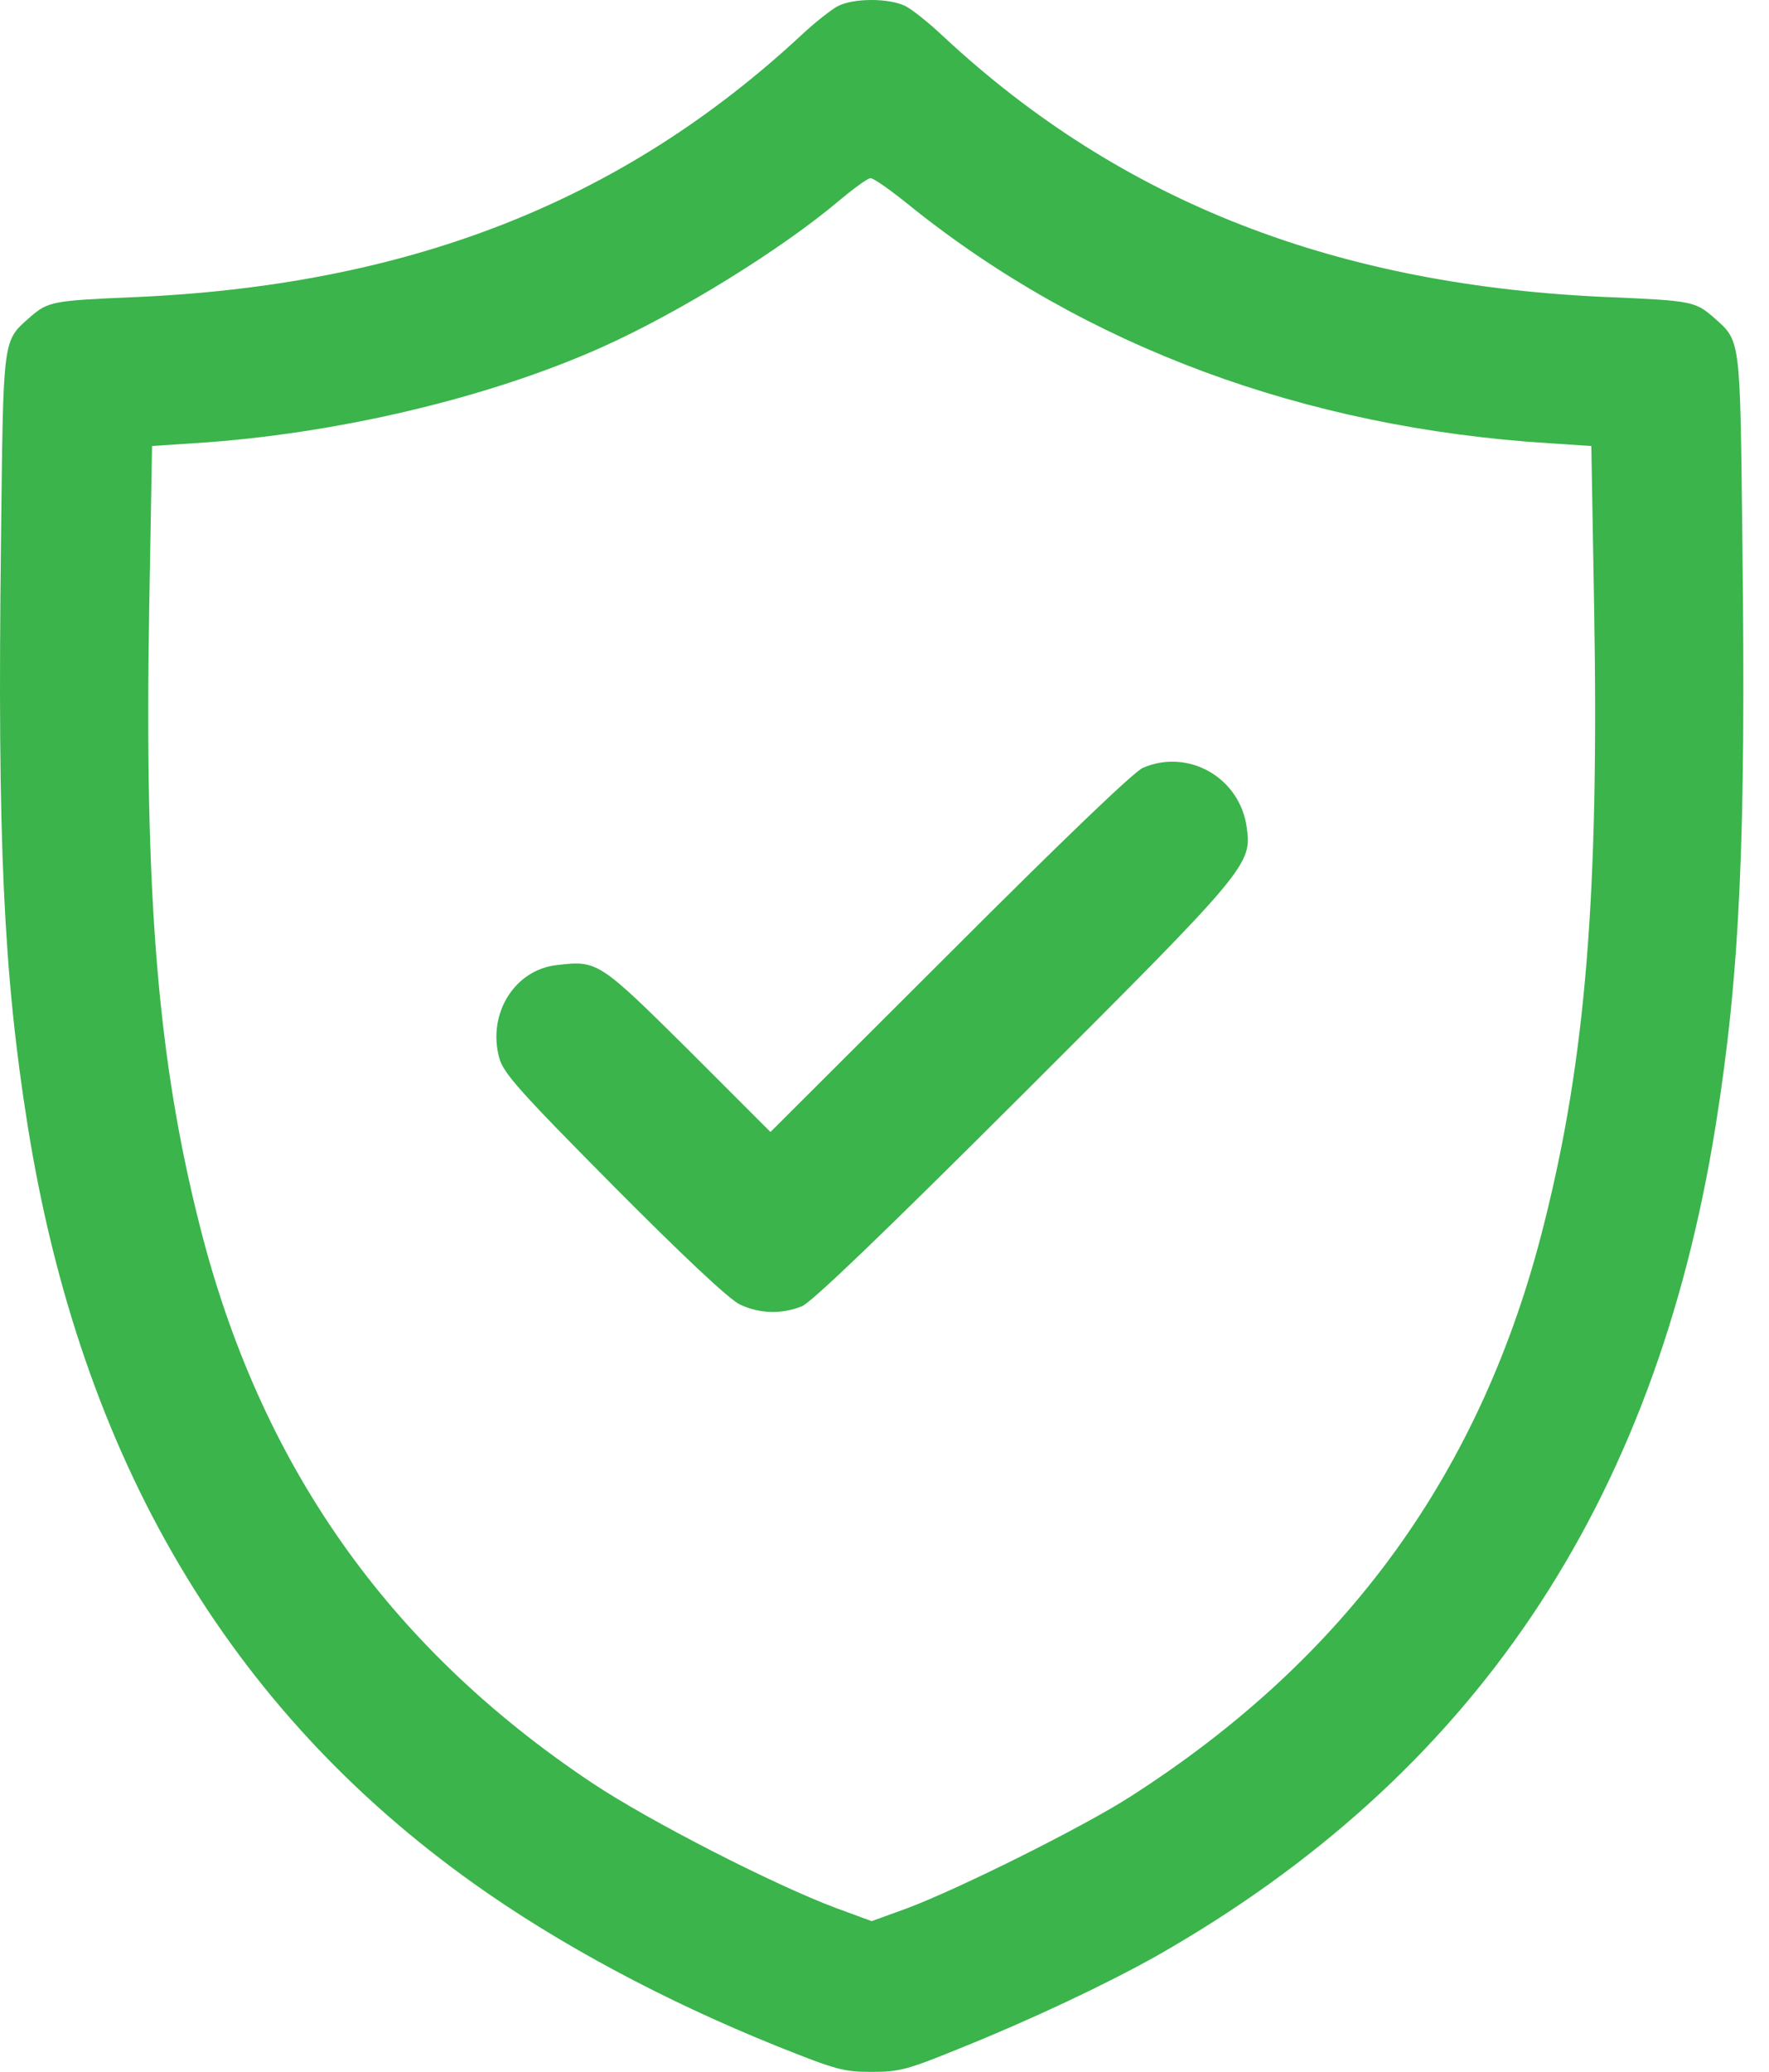 <svg width="41" height="48" viewBox="0 0 41 48" fill="none" xmlns="http://www.w3.org/2000/svg">
<path d="M19.405 0.149C19.255 0.233 18.87 0.534 18.561 0.825C14.393 4.692 9.437 6.625 3.026 6.888C1.243 6.963 1.111 6.991 0.717 7.329C0.051 7.921 0.079 7.724 0.023 12.567C-0.062 19.475 0.079 22.554 0.642 26.083C1.872 33.78 5.298 39.599 11.005 43.654C12.957 45.043 15.407 46.357 17.997 47.399C19.377 47.953 19.555 48 20.203 48C20.841 48 21.029 47.953 22.268 47.446C23.901 46.789 25.628 45.973 26.802 45.316C34.132 41.148 38.356 34.878 39.764 26.074C40.327 22.554 40.468 19.466 40.383 12.567C40.327 7.724 40.355 7.921 39.689 7.329C39.295 6.991 39.163 6.963 37.38 6.888C30.988 6.635 25.994 4.682 21.883 0.862C21.555 0.552 21.151 0.224 20.982 0.139C20.597 -0.048 19.771 -0.048 19.405 0.149ZM21.113 4.786C25.15 8.024 30.228 9.911 35.888 10.267L36.882 10.333L36.948 14.106C37.061 20.752 36.751 24.534 35.784 28.364C34.348 34.099 31.213 38.417 26.192 41.627C25.093 42.331 22.249 43.748 21.029 44.208L20.203 44.508L19.386 44.208C17.95 43.673 15.05 42.19 13.726 41.308C8.996 38.154 6.02 33.93 4.622 28.364C3.655 24.534 3.345 20.752 3.458 14.106L3.524 10.333L4.519 10.267C7.766 10.061 11.314 9.225 13.952 8.043C15.773 7.226 18.119 5.771 19.452 4.645C19.79 4.363 20.109 4.129 20.175 4.129C20.241 4.119 20.663 4.42 21.113 4.786Z" fill="#3AB44B"/>
<path d="M26.492 17.787C26.286 17.872 24.624 19.467 22.015 22.077L17.857 26.225L15.961 24.329C13.886 22.274 13.849 22.246 12.91 22.358C11.934 22.462 11.296 23.475 11.568 24.498C11.662 24.855 12 25.24 14.224 27.483C15.876 29.145 16.909 30.111 17.153 30.224C17.613 30.44 18.129 30.449 18.589 30.261C18.824 30.158 20.438 28.61 23.704 25.352C28.933 20.134 29.017 20.03 28.895 19.167C28.735 18.012 27.543 17.337 26.492 17.787Z" fill="#3AB44B"/>
</svg>
